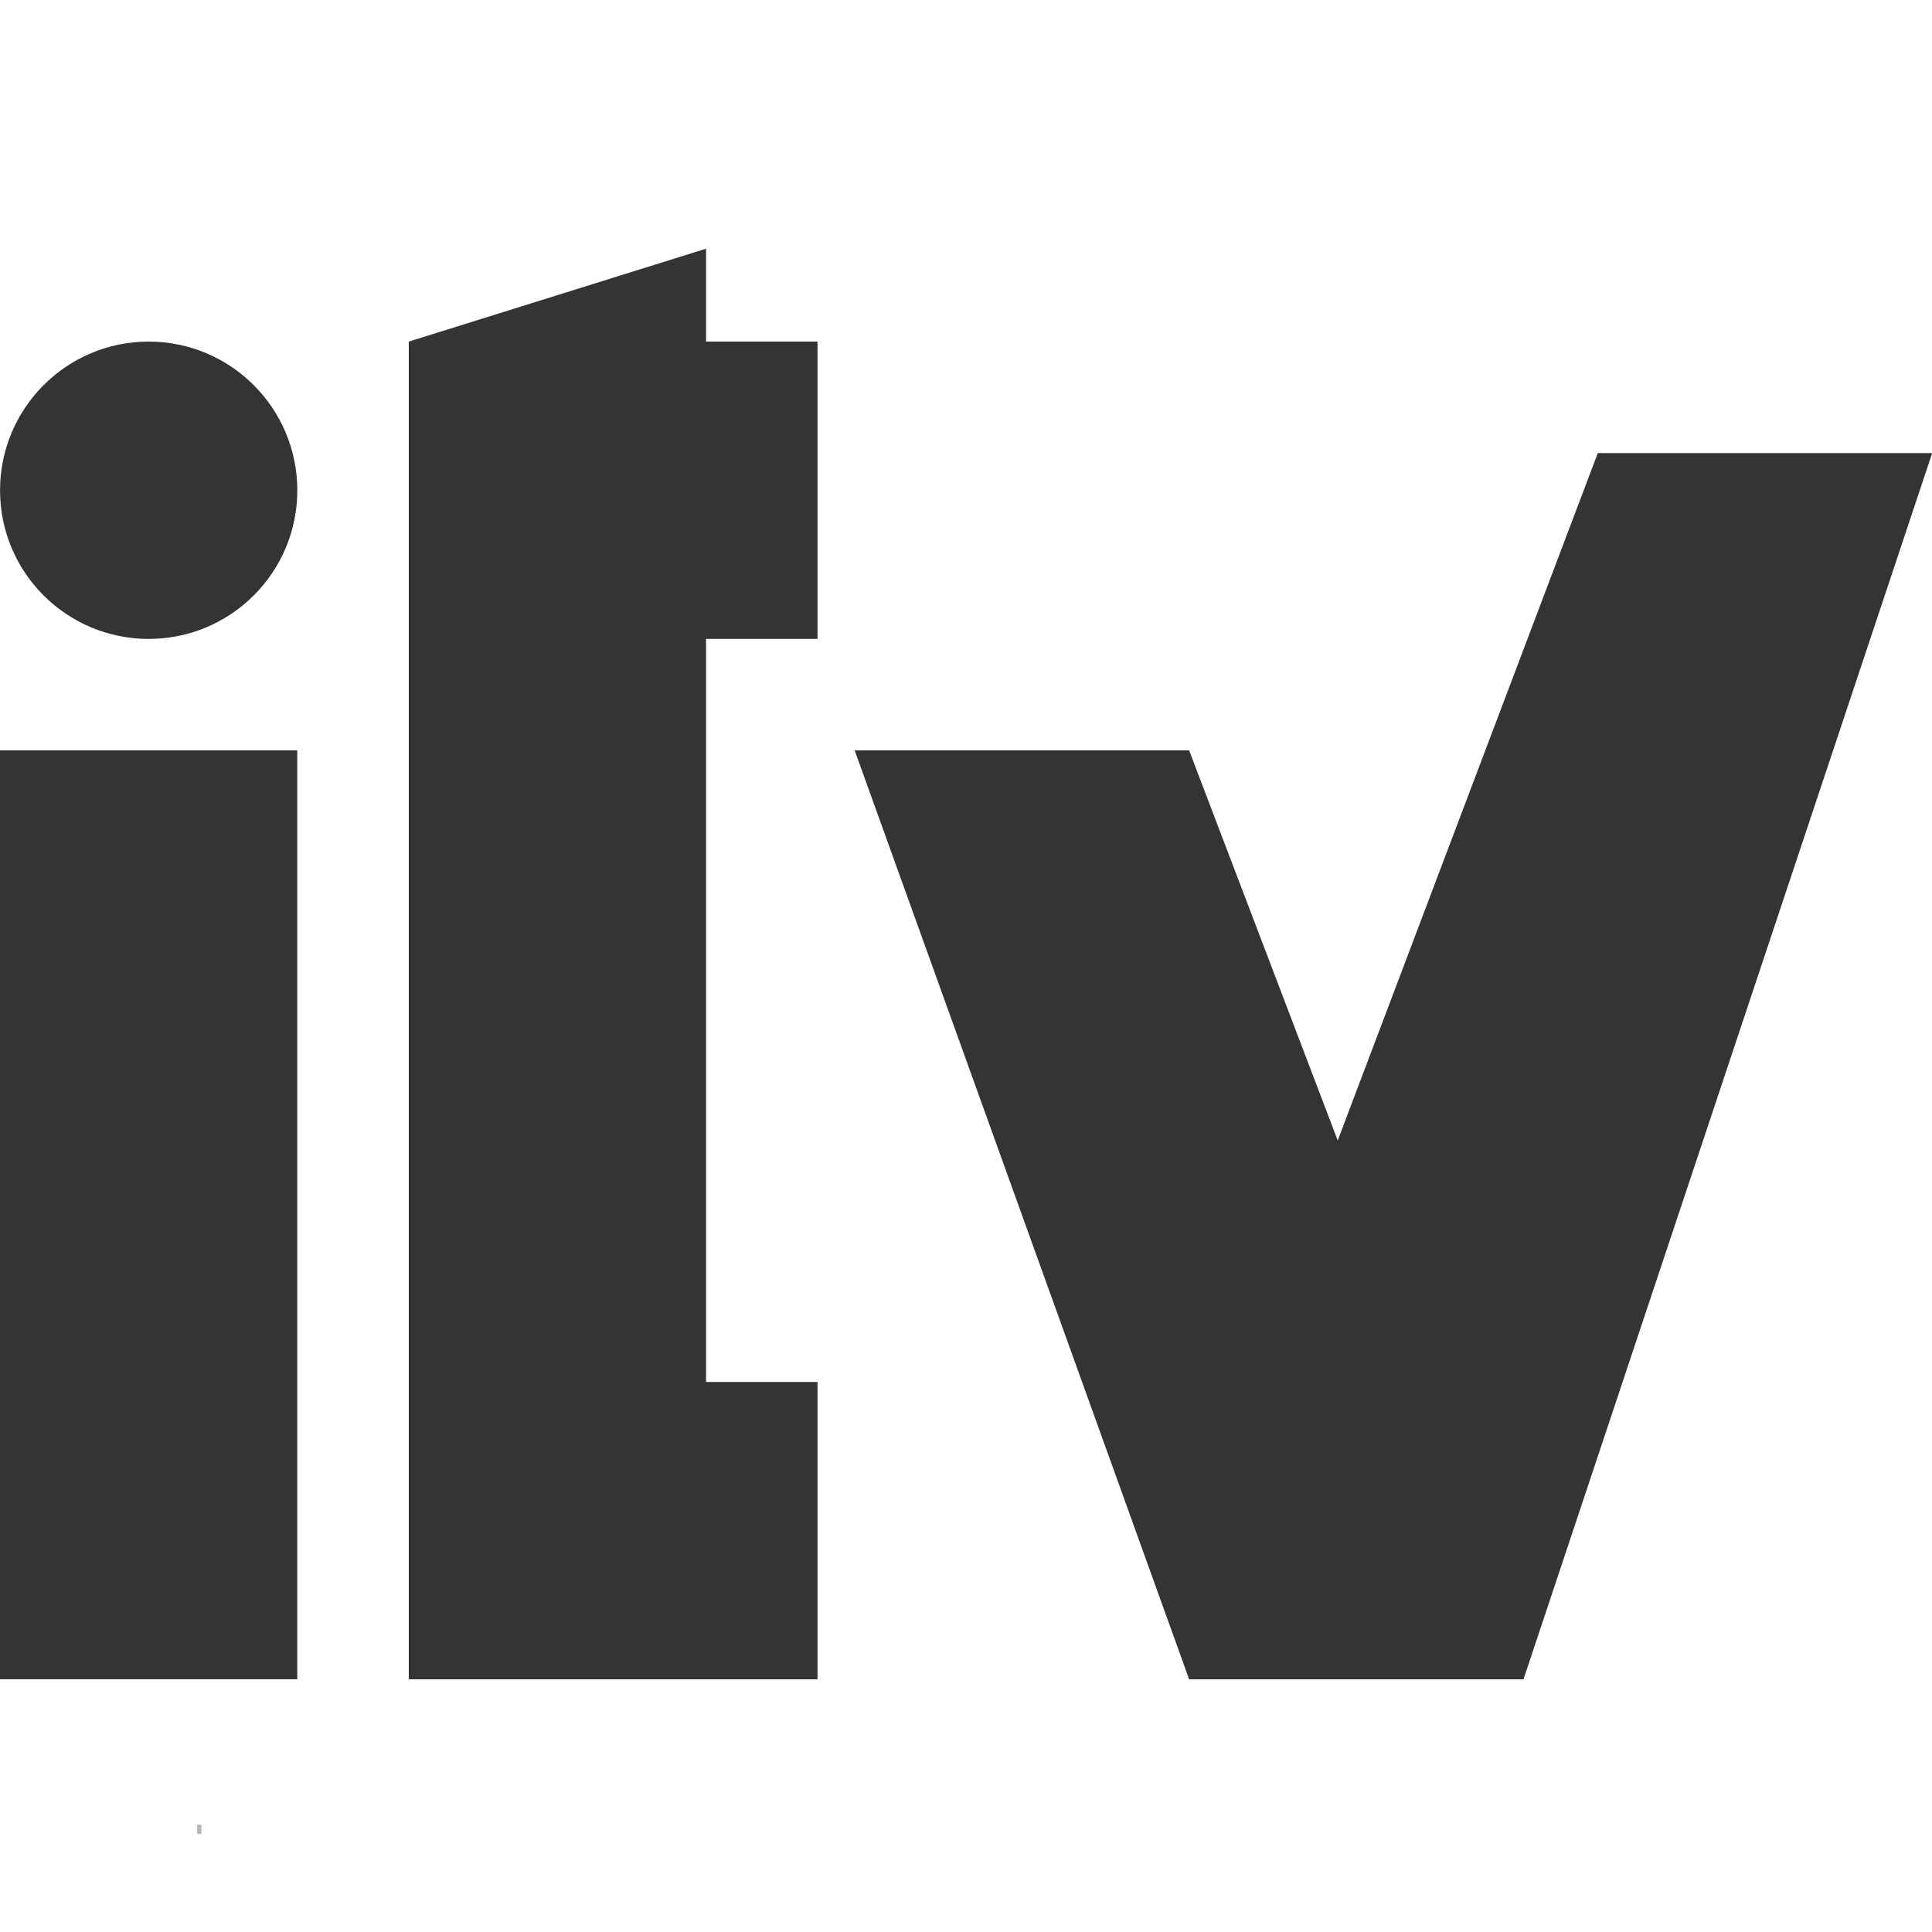 <?xml version="1.0" encoding="UTF-8" standalone="no"?>
<!-- Created with Inkscape (http://www.inkscape.org/) -->

<svg
   xmlns:dc="http://purl.org/dc/elements/1.1/"
   xmlns:cc="http://creativecommons.org/ns#"
   xmlns:rdf="http://www.w3.org/1999/02/22-rdf-syntax-ns#"
   xmlns:svg="http://www.w3.org/2000/svg"
   xmlns="http://www.w3.org/2000/svg"
   xmlns:sodipodi="http://sodipodi.sourceforge.net/DTD/sodipodi-0.dtd"
   xmlns:inkscape="http://www.inkscape.org/namespaces/inkscape"
   version="1.2"
   width="512"
   height="512"
   id="svg2"
   inkscape:version="0.92.4 (5da689c313, 2019-01-14)"
   sodipodi:docname="ITV_COLOR_01_V1.svg"
   viewBox="0 0 480 480">
  <sodipodi:namedview
     pagecolor="#ffffff"
     bordercolor="#666666"
     borderopacity="1"
     objecttolerance="10"
     gridtolerance="10"
     guidetolerance="10"
     inkscape:pageopacity="0"
     inkscape:pageshadow="2"
     inkscape:window-width="2400"
     inkscape:window-height="1220"
     id="namedview14"
     showgrid="false"
     inkscape:zoom="0.83386626"
     inkscape:cx="424.00142"
     inkscape:cy="313.60576"
     inkscape:window-x="2391"
     inkscape:window-y="-9"
     inkscape:window-maximized="1"
     inkscape:current-layer="g3081"
     fit-margin-top="0"
     fit-margin-left="0"
     fit-margin-right="0"
     fit-margin-bottom="0" />
  <defs
     id="defs3067" />
  <g
     id="g3081"
     transform="translate(-10.858,186.898)">
    <g
       id="g832"
       transform="matrix(4.416,0,0,4.416,-37.087,-913.824)"
       style="fill:#353334;fill-opacity:1">
      <path
         style="fill:#353334;fill-opacity:1"
         id="path3057"
         d="m 10.86,259.089 m 16.72,0 H 10.858 v -52.263 h 16.723 v 52.263 z"
         inkscape:connector-curvature="0" />
      <path
         style="fill:#353334;fill-opacity:1"
         id="path3059"
         d="m 10.86,192.199 c 0,-4.621 3.744,-8.369 8.359,-8.369 4.621,0 8.365,3.748 8.365,8.369 0,4.619 -3.744,8.359 -8.365,8.359 -4.615,0 -8.359,-3.74 -8.359,-8.359"
         inkscape:connector-curvature="0" />
      <path
         style="fill:#353334;fill-opacity:1"
         id="polyline3061"
         d="M 56.852,242.363 H 50.58 v -41.805 h 6.272 V 183.83 H 50.58 v -5.227 l -16.724,5.227 v 75.259 h 22.996 v -16.726"
         inkscape:connector-curvature="0" />
      <path
         style="fill:#353334;fill-opacity:1"
         id="polyline3063"
         d="m 86.118,228.775 -8.36,-21.949 H 58.94 l 18.818,52.263 h 18.813 l 22.992,-68.986 H 100.75 l -14.632,38.672"
         inkscape:connector-curvature="0" />
    </g>
    <rect
       style="opacity:0.35;fill:#353334;fill-opacity:1;fill-rule:evenodd;stroke:none;stroke-width:1.869;stroke-linejoin:round;stroke-miterlimit:4;stroke-dasharray:none;stroke-opacity:1"
       id="rect826"
       width="1.079"
       height="2.279"
       x="59.831"
       y="266.448" />
  </g>
</svg>
